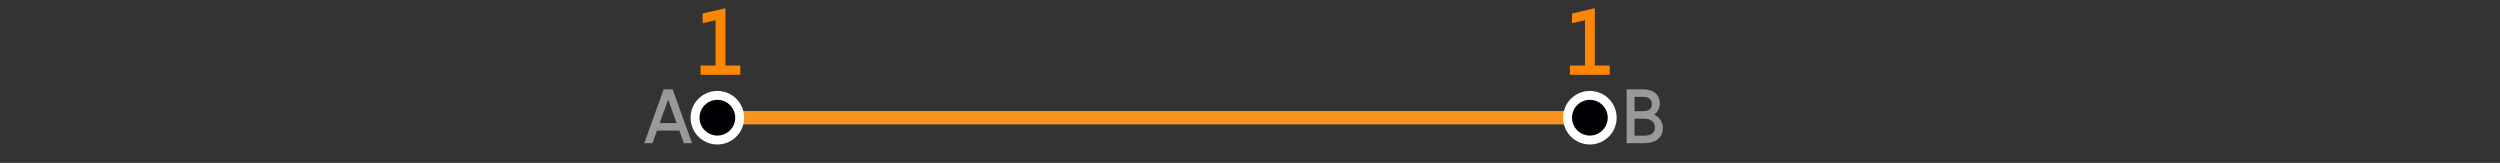 <?xml version="1.0" encoding="utf-8"?>
<!-- Generator: Adobe Illustrator 26.1.0, SVG Export Plug-In . SVG Version: 6.00 Build 0)  -->
<svg version="1.1" xmlns="http://www.w3.org/2000/svg" xmlns:xlink="http://www.w3.org/1999/xlink" x="0px" y="0px" width="560px"
	 height="36.485px" viewBox="0 0 560 36.485" style="enable-background:new 0 0 560 36.485;" xml:space="preserve">
<rect x="0" y="0" width="560" height="36.485" fill="#333333" stroke="none"/>
<style type="text/css">
	.st0{display:none;}
	.st1{display:inline;}
	.st2{display:inline;fill:none;stroke:#0BF4F4;stroke-width:0.5;stroke-miterlimit:10;}
	.st3{fill:none;stroke:#F7931E;stroke-width:3;stroke-linecap:square;stroke-linejoin:round;stroke-miterlimit:10;}
	.st4{fill:none;stroke:#CCCCCC;stroke-width:3;stroke-linecap:round;stroke-linejoin:round;stroke-miterlimit:10;}
	.st5{fill:#000105;stroke:#FFFFFF;stroke-width:2;stroke-miterlimit:10;}
	.st6{fill:#FF8600;}
	.st7{fill:#999999;}
</style>
<g id="Back" class="st0">
	<rect x="1.18" y="0.311" class="st2" width="556.674" height="36.598"/>
</g>
<g id="Graphic">
	<line class="st3" x1="160.691" y1="26.366" x2="356.129" y2="26.366"/>
</g>
<g id="Text">
	<g>
		<g>
			<path class="st6" d="M165.831,14.674v2.079h-8.902v-2.079h3.359V4.533l-2.896,0.651v-2.163l5.102-1.176
				v12.829H165.831z"/>
		</g>
	</g>
	<g>
		<g>
			<path class="st6" d="M360.574,14.674v2.079h-8.902v-2.079h3.359V4.533l-2.896,0.651v-2.163l5.102-1.176
				v12.829H360.574z"/>
		</g>
	</g>
	<g>
		<g>
			<path class="st7" d="M152.167,29.255h-4.997l-1.021,2.822h-1.835l4.352-12.069h2.005l4.352,12.069
				h-1.835L152.167,29.255z M151.572,27.573l-1.904-5.252l-1.887,5.252H151.572z"/>
		</g>
	</g>
	<g>
		<g>
			<path class="st7" d="M372.49,28.661c0,2.192-1.648,3.417-4.248,3.417h-3.877V20.009h3.621
				c2.516,0,3.824,1.326,3.824,3.196c0,1.037-0.492,1.887-1.275,2.431
				C371.658,26.23,372.49,27.284,372.49,28.661z M366.133,24.904h1.854
				c1.309,0,2.039-0.493,2.039-1.615c0-1.037-0.73-1.598-2.039-1.598h-1.854V24.904z M370.705,28.559
				c0-1.156-0.832-1.972-2.379-1.972h-2.193v3.808h2.109C369.873,30.395,370.705,29.732,370.705,28.559
				z"/>
		</g>
	</g>
	<g>
		<g>
			<circle class="st5" cx="160.691" cy="26.366" r="5"/>
			<circle class="st5" cx="356.129" cy="26.366" r="5"/>
		</g>
	</g>
</g>
<g id="STYLES_and_NOTES">
</g>
</svg>
